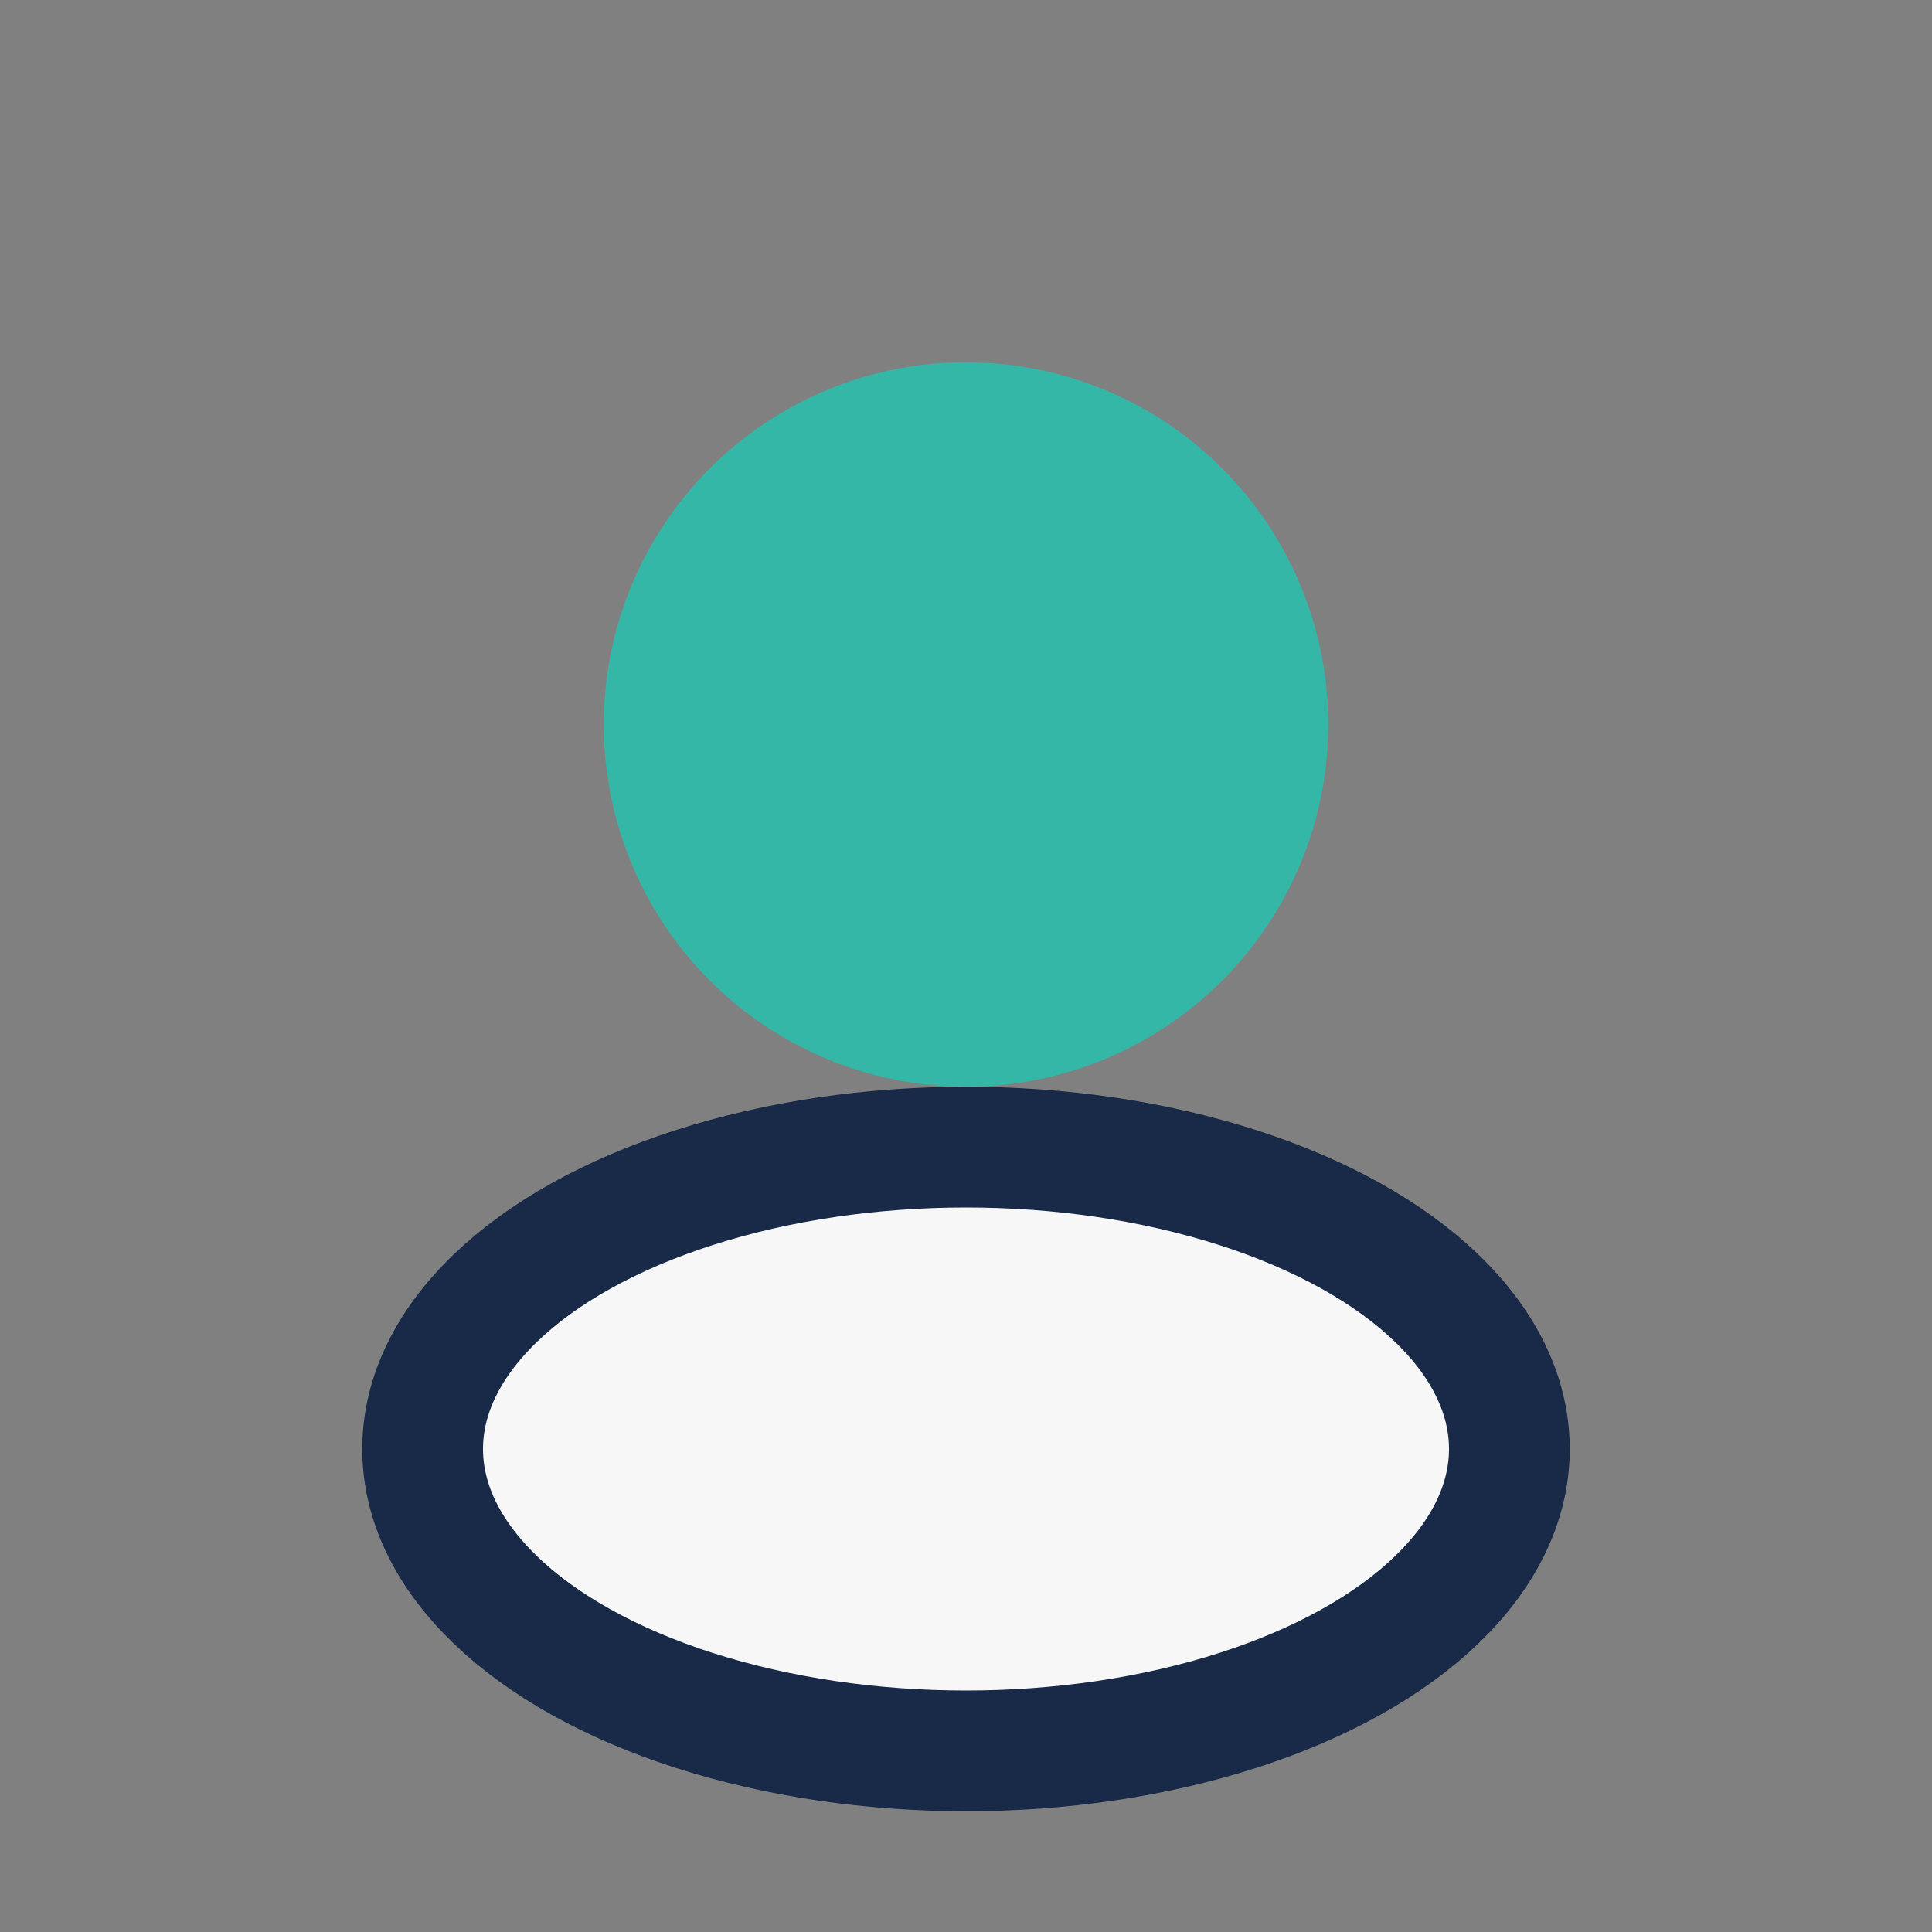 <?xml version="1.0" encoding="UTF-8"?>
<svg xmlns="http://www.w3.org/2000/svg" width="32" height="32" viewBox="0 0 32 32"><rect x="0" y="0" width="32" height="32" fill="#808080" stroke="none"/><circle cx="16" cy="12" r="6" fill="#35B7A8"/><ellipse cx="16" cy="24" rx="9" ry="5" fill="#F7F7F7" stroke="#182A47" stroke-width="2"/></svg>